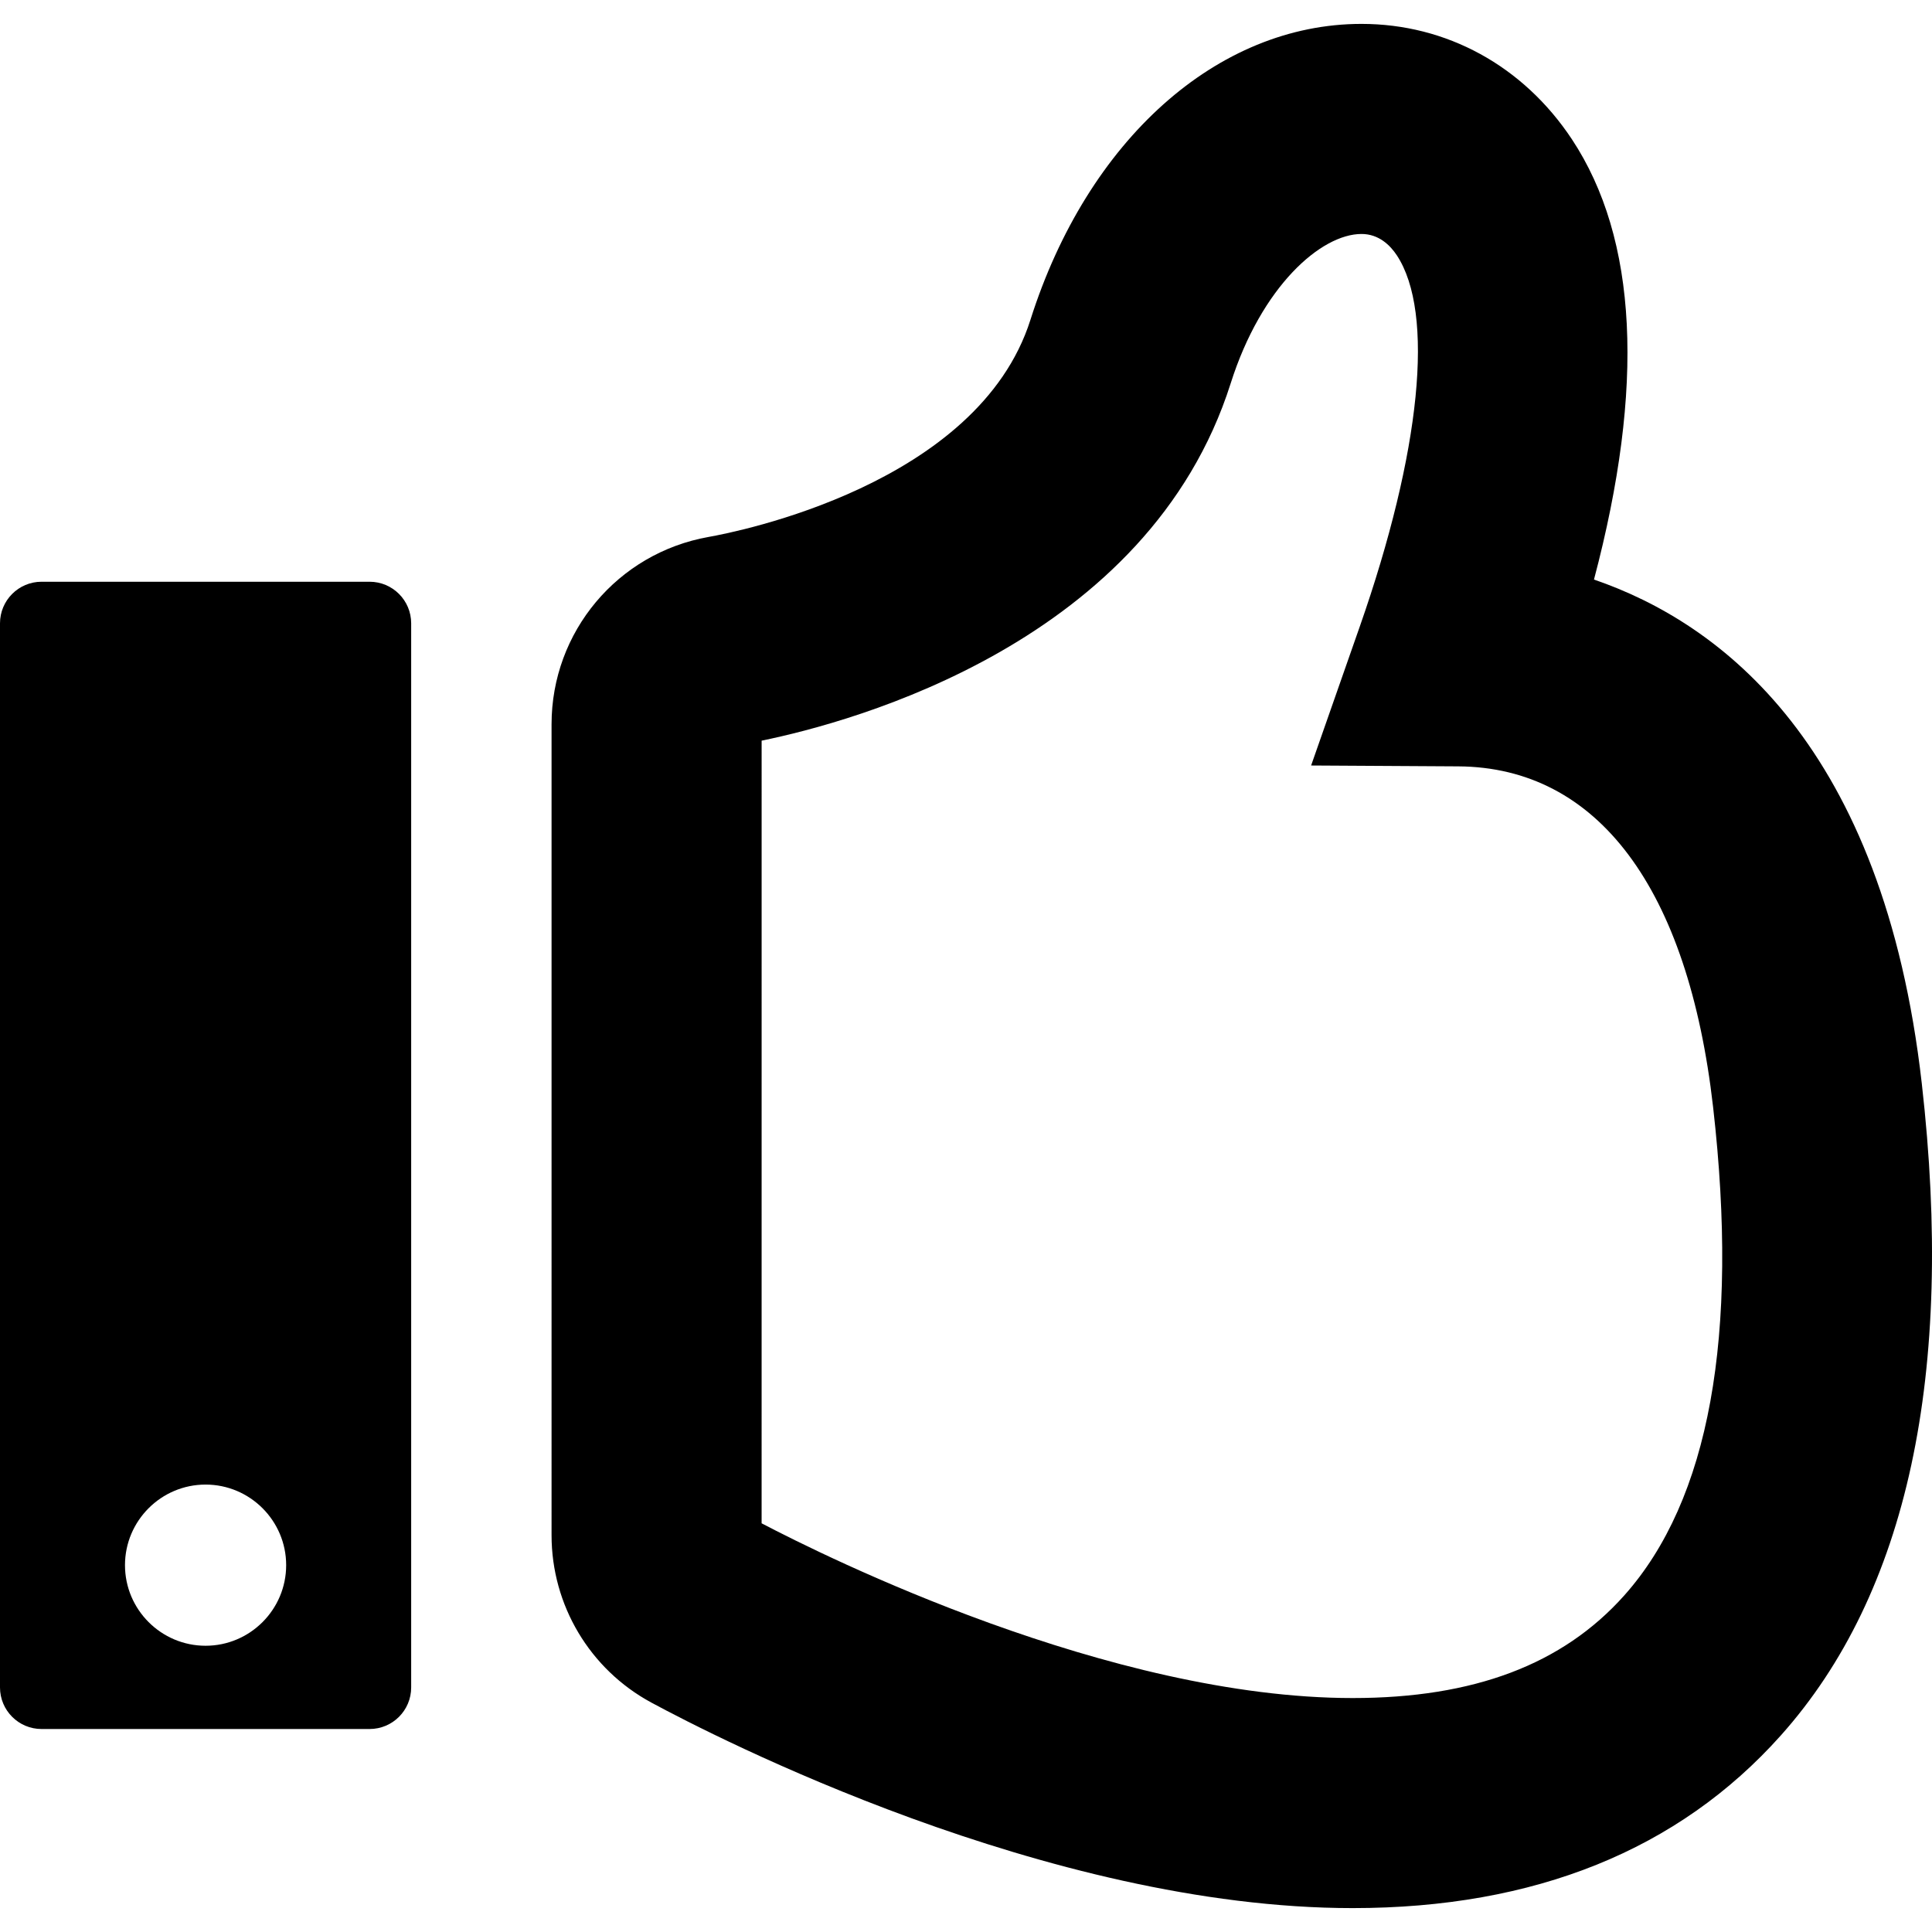 <?xml version="1.0" encoding="iso-8859-1"?>
<!-- Generator: Adobe Illustrator 16.0.0, SVG Export Plug-In . SVG Version: 6.00 Build 0)  -->
<!DOCTYPE svg PUBLIC "-//W3C//DTD SVG 1.1//EN" "http://www.w3.org/Graphics/SVG/1.1/DTD/svg11.dtd">
<svg version="1.1" id="Capa_1" xmlns="http://www.w3.org/2000/svg" xmlns:xlink="http://www.w3.org/1999/xlink" x="0px" y="0px"
	 width="94.026px" height="94.026px" viewBox="0 0 94.026 94.026" style="enable-background:new 0 0 94.026 94.026;"
	 xml:space="preserve">
<g>
	<g>
		<g>
			<path d="M76.497,6.772c3.207,4.848,3.565,12.041,1.078,21.434c6.192,2.121,14.082,8.084,15.953,24.516
				c1.612,14.15-0.69,24.828-6.856,31.734c-4.978,5.579-11.988,8.407-20.841,8.407c-14.853,0-31.035-8.331-34.131-10.002
				c-2.996-1.619-4.857-4.741-4.857-8.146V35.249c0-4.497,3.213-8.331,7.646-9.118c1.334-0.235,13.113-2.533,15.66-10.566
				c2.774-8.749,9.098-14.402,16.112-14.402C70.4,1.163,74.131,3.206,76.497,6.772z M37.066,74.136
				c3.143,1.646,16.955,8.504,28.766,8.504c5.895,0,10.217-1.633,13.213-4.989c4.143-4.642,5.598-12.638,4.328-23.771
				c-1.215-10.654-5.619-16.543-12.404-16.583l-7.16-0.042l2.367-6.759c2.982-8.516,3.654-15.275,1.801-18.076
				c-0.313-0.471-0.864-1.033-1.715-1.033c-1.971,0-4.871,2.548-6.367,7.268C55.903,31.247,41.545,35.13,37.067,36.046
				L37.066,74.136L37.066,74.136z"/>
		</g>
		<g>
			<path d="M20.011,82.123V30.336c0-1.118-0.906-2.024-2.025-2.024H2.023C0.906,28.312,0,29.218,0,30.336v51.787
				c0,1.119,0.906,2.024,2.023,2.024h15.963C19.105,84.147,20.011,83.242,20.011,82.123z M13.927,76.173
				c0,2.162-1.76,3.922-3.922,3.922c-2.162,0-3.922-1.76-3.922-3.922s1.76-3.922,3.922-3.922
				C12.167,72.251,13.927,74.011,13.927,76.173z"/>
		</g>
	</g>
</g>
<g>
</g>
<g>
</g>
<g>
</g>
<g>
</g>
<g>
</g>
<g>
</g>
<g>
</g>
<g>
</g>
<g>
</g>
<g>
</g>
<g>
</g>
<g>
</g>
<g>
</g>
<g>
</g>
<g>
</g>
</svg>
